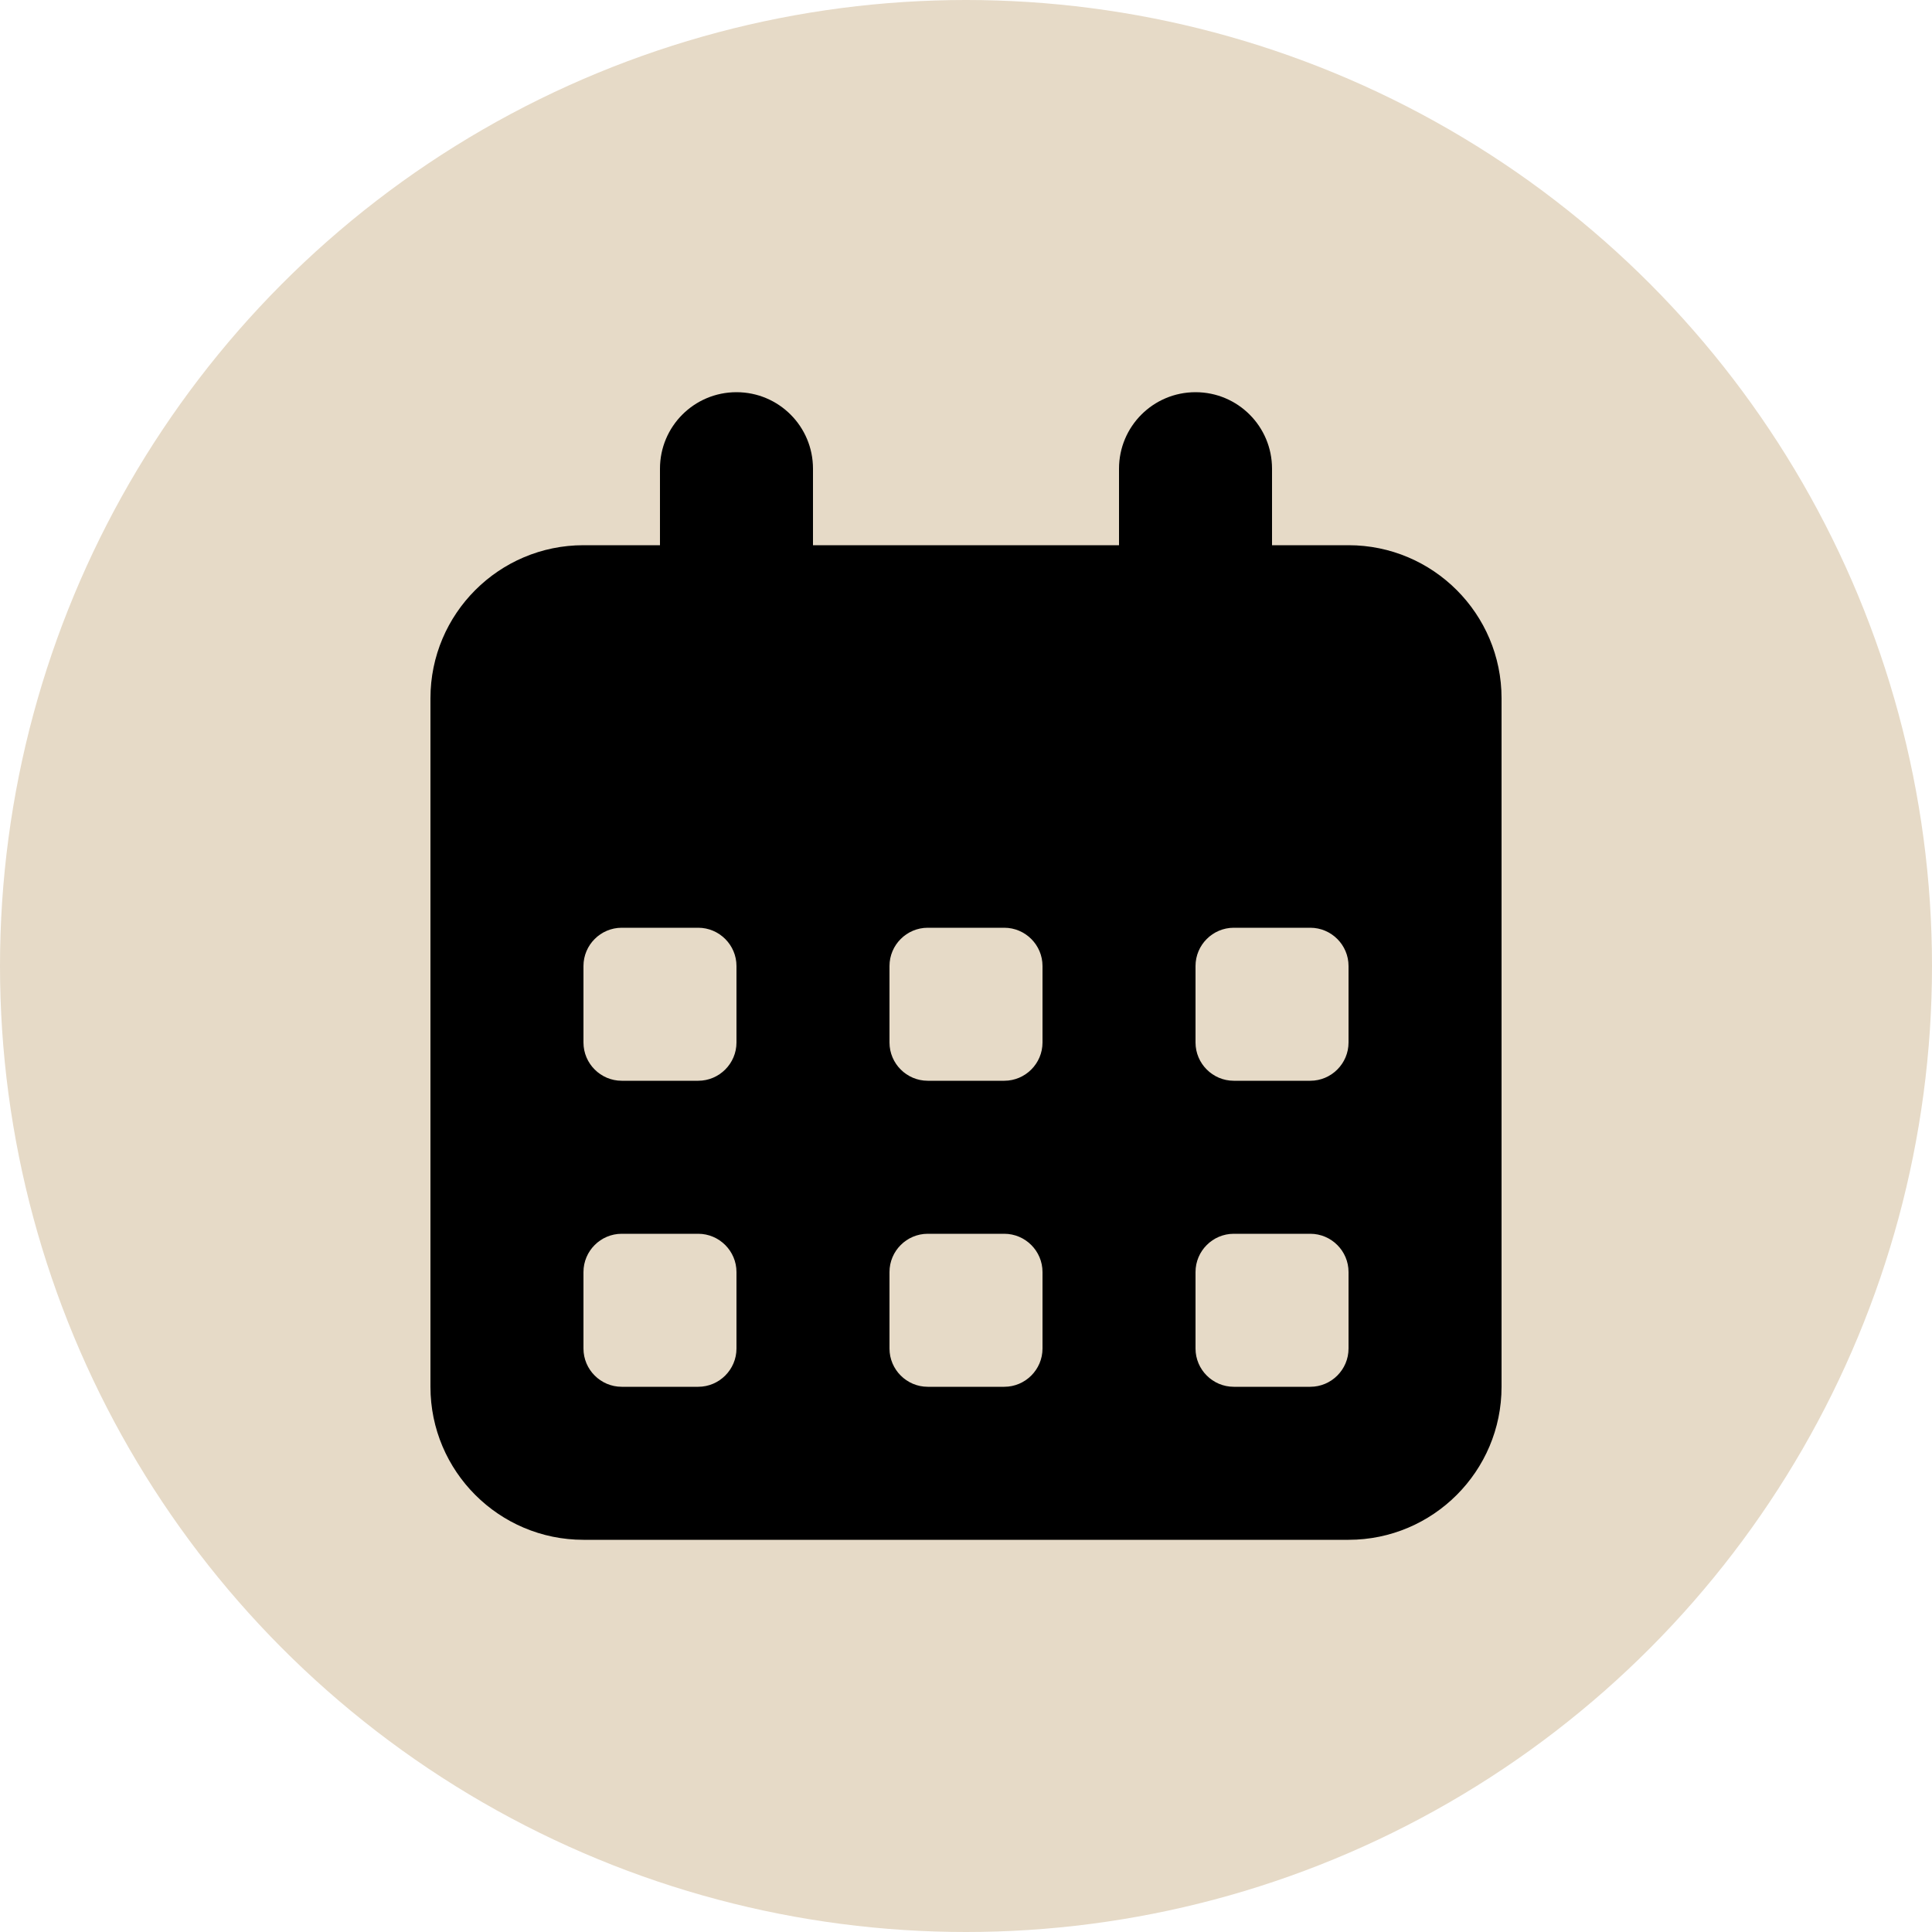 <svg width="30" height="30" viewBox="0 0 30 30" fill="none" xmlns="http://www.w3.org/2000/svg">
<circle cx="15" cy="15" r="15" fill="#E6DAC7"/>
<path d="M11.436 6.09C12.093 6.09 12.624 6.621 12.624 7.278V8.466H17.376V7.278C17.376 6.621 17.907 6.09 18.564 6.09C19.221 6.09 19.752 6.621 19.752 7.278V8.466H20.94C22.251 8.466 23.316 9.531 23.316 10.842V21.534C23.316 22.845 22.251 23.91 20.94 23.91H9.06C7.749 23.91 6.684 22.845 6.684 21.534V10.842C6.684 9.531 7.749 8.466 9.06 8.466H10.248V7.278C10.248 6.621 10.779 6.09 11.436 6.09ZM9.06 15V16.188C9.06 16.515 9.327 16.782 9.654 16.782H10.842C11.168 16.782 11.436 16.515 11.436 16.188V15C11.436 14.673 11.168 14.406 10.842 14.406H9.654C9.327 14.406 9.06 14.673 9.06 15ZM13.812 15V16.188C13.812 16.515 14.079 16.782 14.406 16.782H15.594C15.921 16.782 16.188 16.515 16.188 16.188V15C16.188 14.673 15.921 14.406 15.594 14.406H14.406C14.079 14.406 13.812 14.673 13.812 15ZM19.158 14.406C18.831 14.406 18.564 14.673 18.564 15V16.188C18.564 16.515 18.831 16.782 19.158 16.782H20.346C20.673 16.782 20.94 16.515 20.94 16.188V15C20.94 14.673 20.673 14.406 20.346 14.406H19.158ZM9.06 19.752V20.94C9.06 21.267 9.327 21.534 9.654 21.534H10.842C11.168 21.534 11.436 21.267 11.436 20.94V19.752C11.436 19.425 11.168 19.158 10.842 19.158H9.654C9.327 19.158 9.06 19.425 9.06 19.752ZM14.406 19.158C14.079 19.158 13.812 19.425 13.812 19.752V20.94C13.812 21.267 14.079 21.534 14.406 21.534H15.594C15.921 21.534 16.188 21.267 16.188 20.94V19.752C16.188 19.425 15.921 19.158 15.594 19.158H14.406ZM18.564 19.752V20.94C18.564 21.267 18.831 21.534 19.158 21.534H20.346C20.673 21.534 20.94 21.267 20.94 20.94V19.752C20.94 19.425 20.673 19.158 20.346 19.158H19.158C18.831 19.158 18.564 19.425 18.564 19.752Z" fill="black"/>
</svg>
